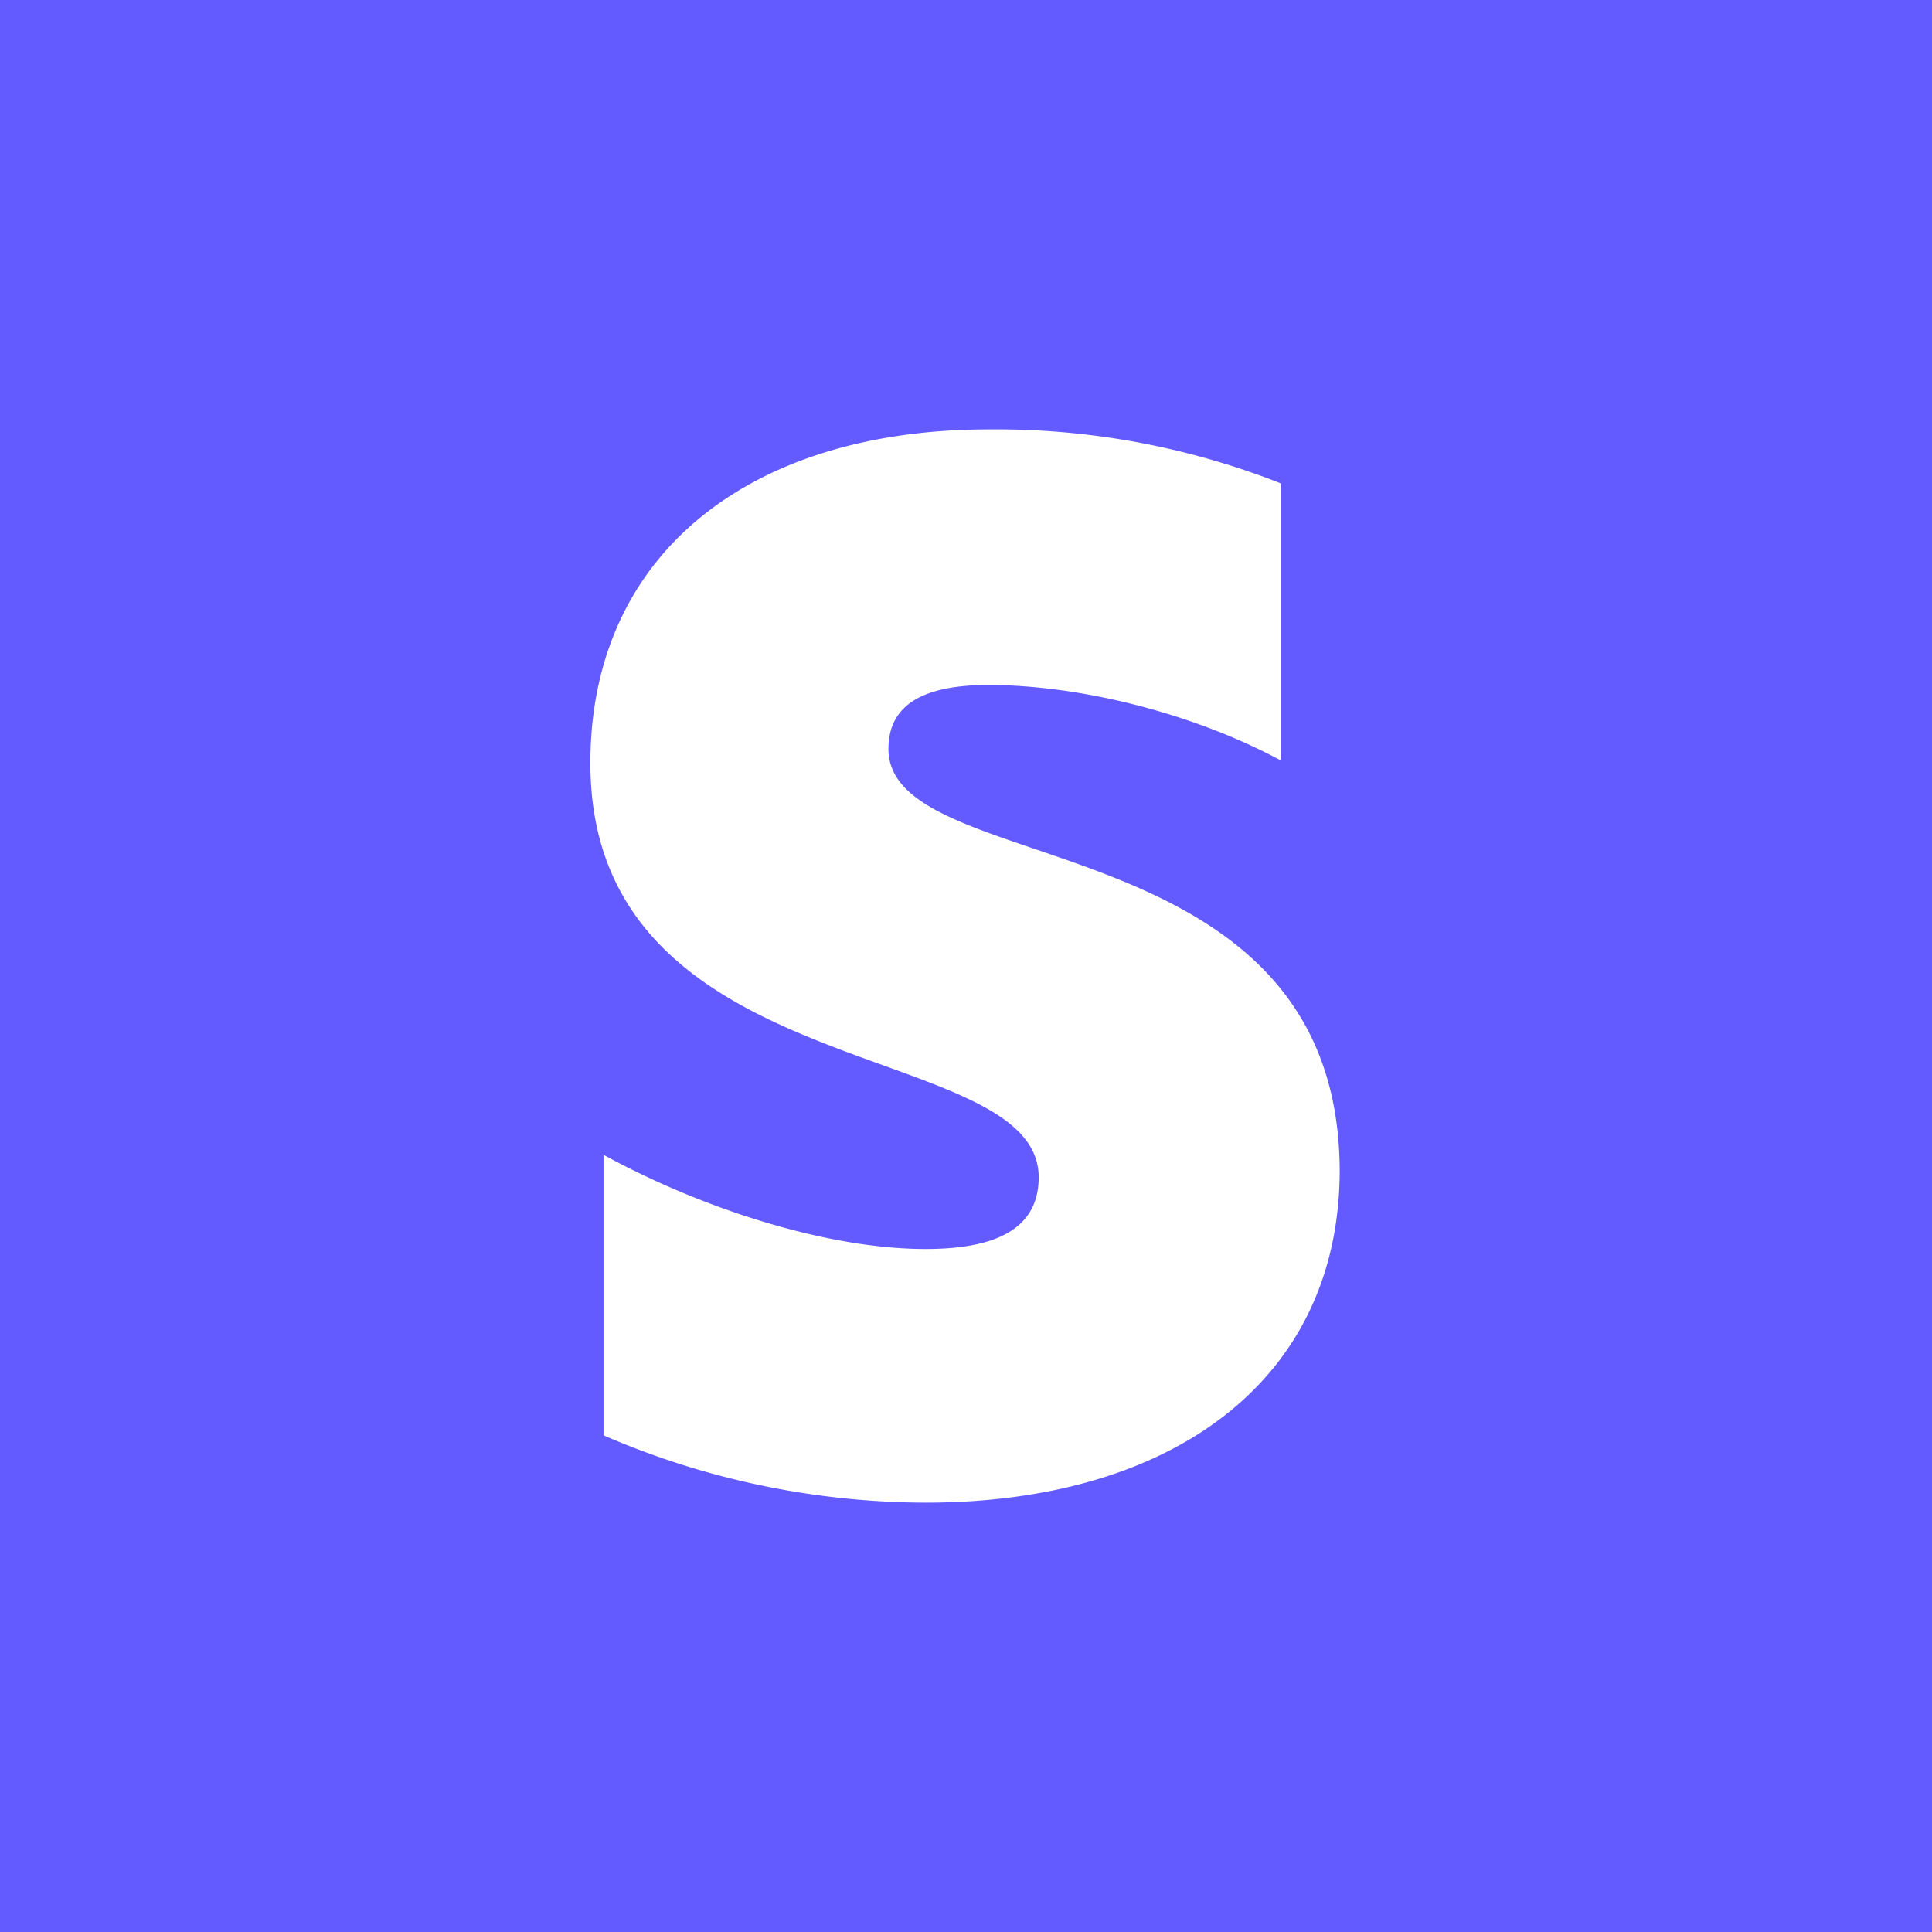 <svg width="40" height="40" fill="none" xmlns="http://www.w3.org/2000/svg"><path fill="#635BFF" d="M0 0H40V40H0z"/><path fill-rule="evenodd" clip-rule="evenodd" d="M18.394 15.506c0-.95.778-1.324 2.07-1.324 1.86 0 4.203.566 6.061 1.566v-5.737a16.06 16.06 0 0 0-6.05-1.121c-4.96 0-8.252 2.585-8.252 6.909 0 6.737 9.282 5.666 9.282 8.575 0 1.121-.98 1.485-2.343 1.485-2.03 0-4.616-.829-6.667-1.95v5.808a16.88 16.88 0 0 0 6.667 1.394c5.08 0 8.575-2.515 8.575-6.889-.04-7.272-9.343-5.98-9.343-8.716z" fill="#fff"/></svg>